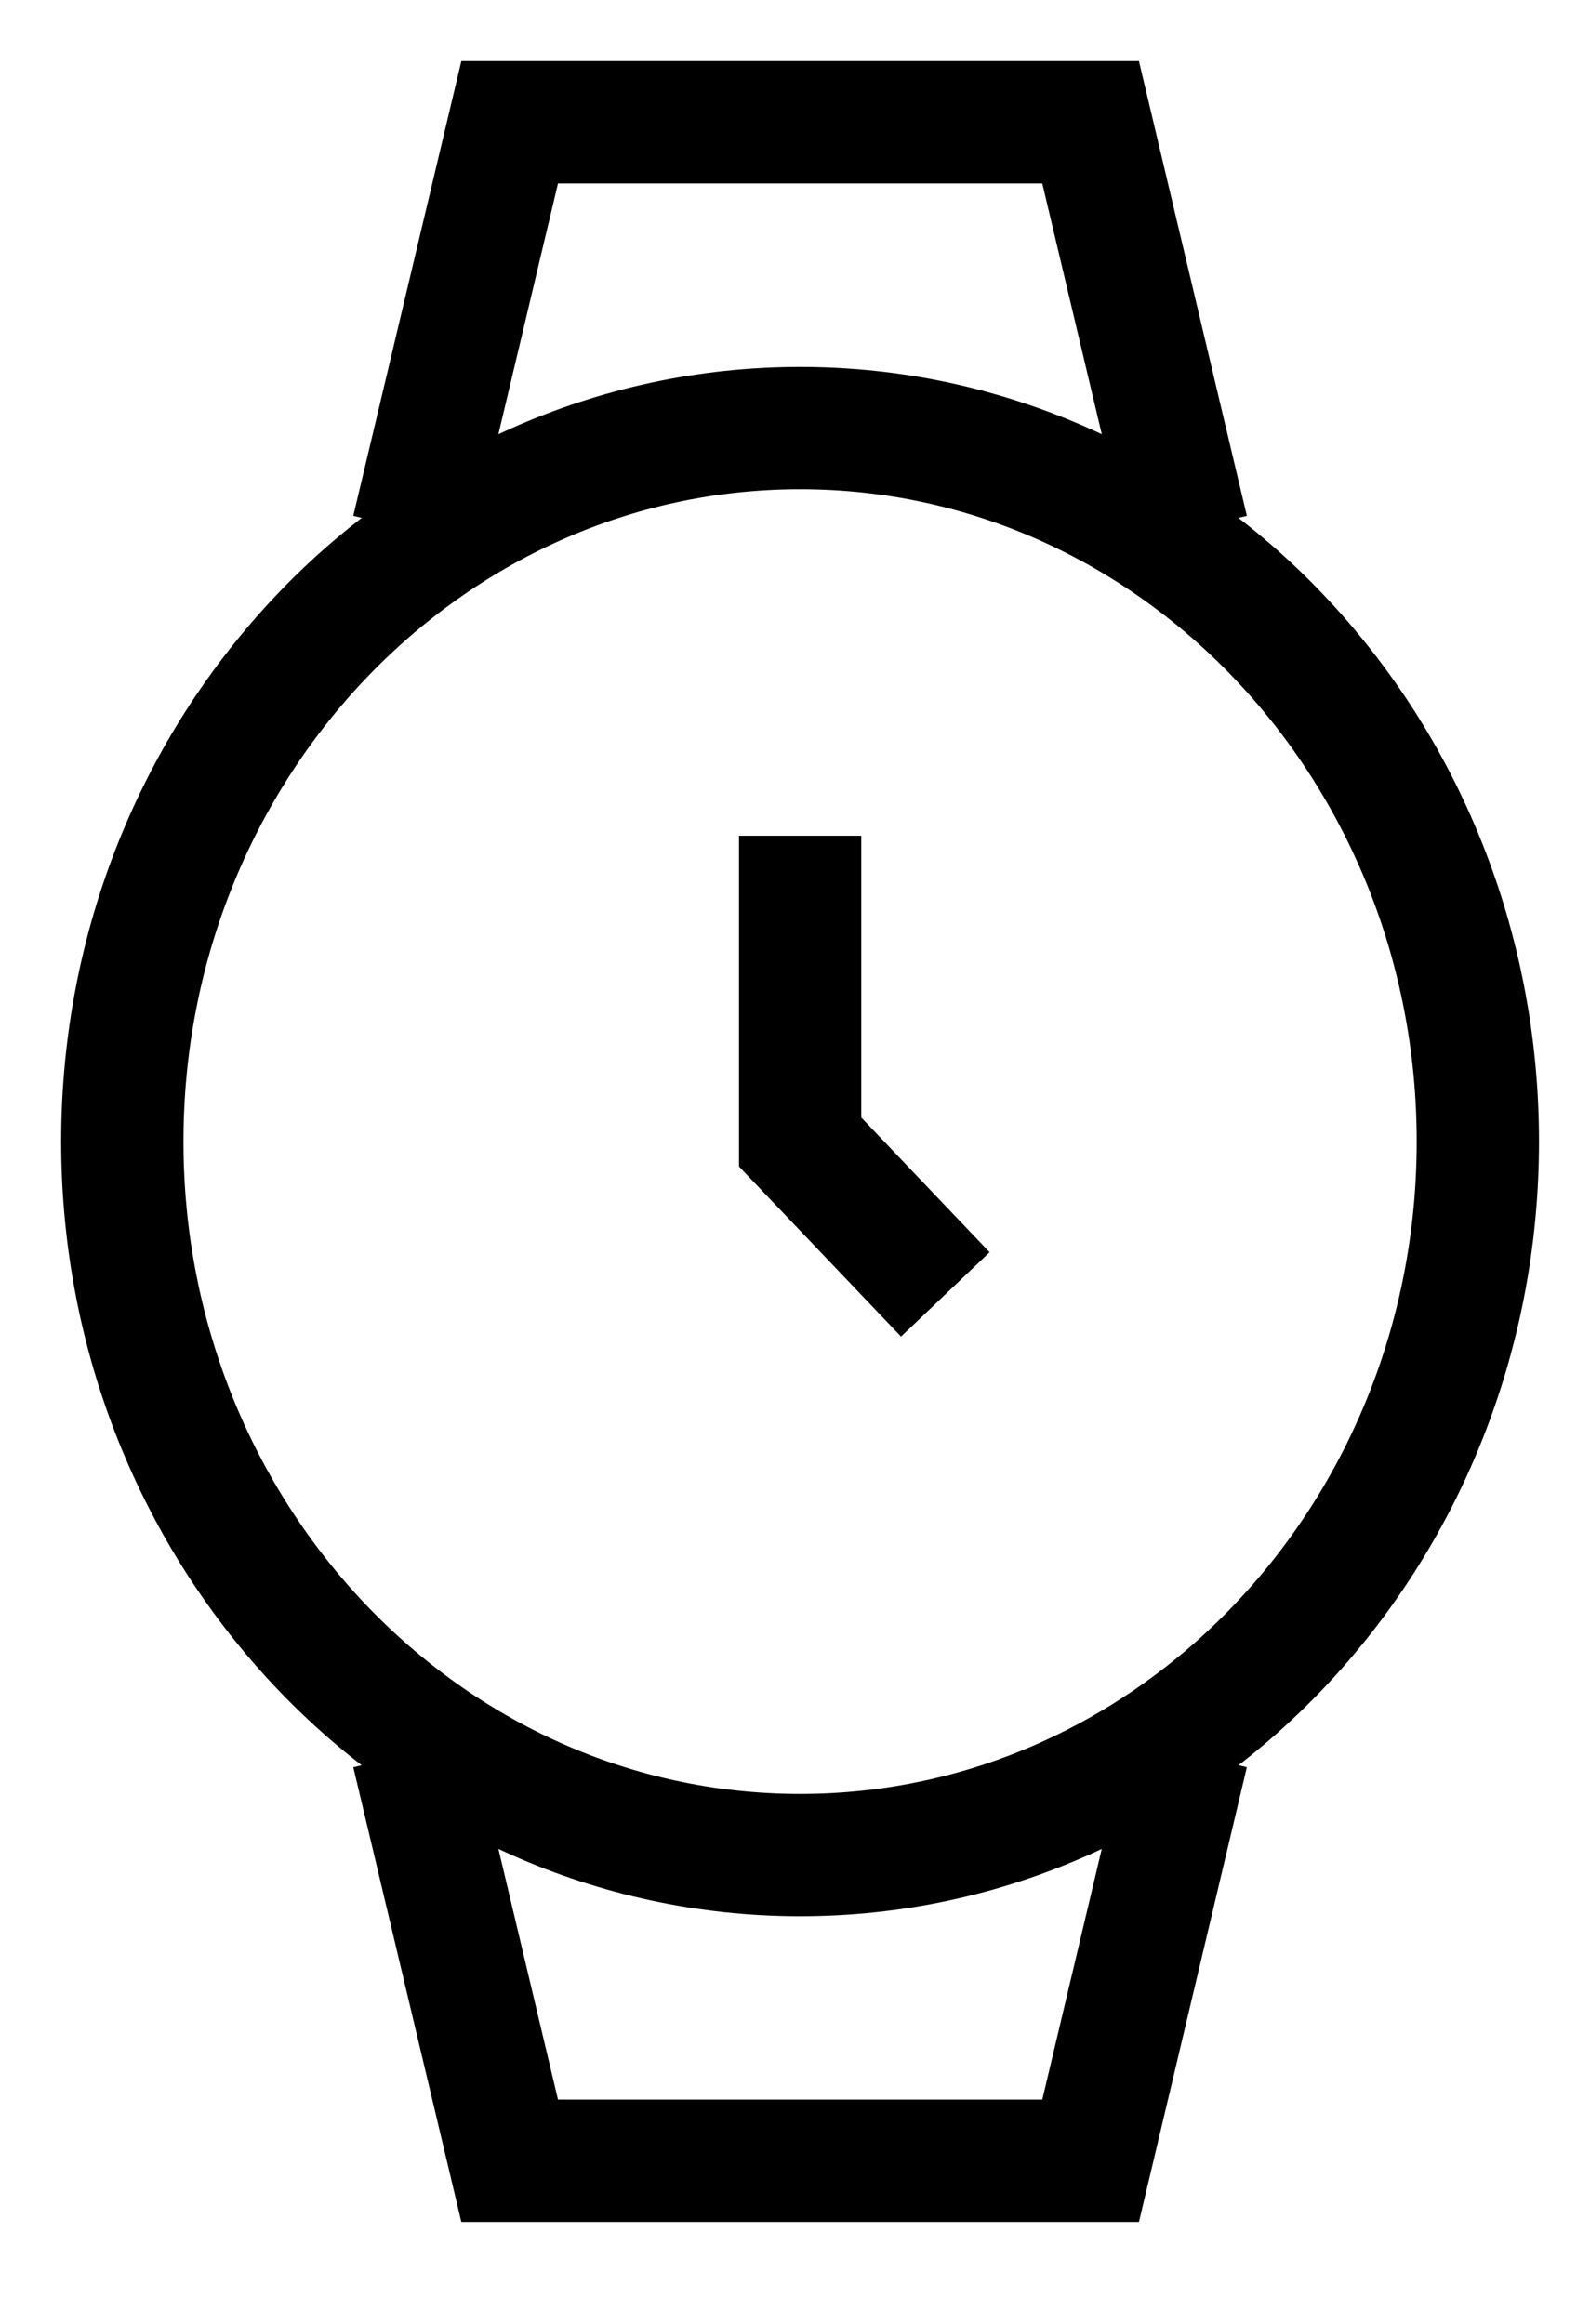 <?xml version="1.0" encoding="UTF-8"?>
<svg xmlns="http://www.w3.org/2000/svg" width="13" height="19" viewBox="0 0 13 19" fill="none">
  <path d="M6.542 15.167C9.602 15.167 12.083 12.555 12.083 9.333C12.083 6.112 9.602 3.5 6.542 3.5C3.481 3.5 1 6.112 1 9.333C1 12.555 3.481 15.167 6.542 15.167Z" stroke="black"></path>
  <path d="M9.708 4.333L8.917 1H4.167L3.375 4.333" stroke="black"></path>
  <path d="M9.708 14.333L8.917 17.666H4.167L3.375 14.333" stroke="black"></path>
  <path d="M6.542 6.833V9.337L7.729 10.583" stroke="black"></path>
</svg>
